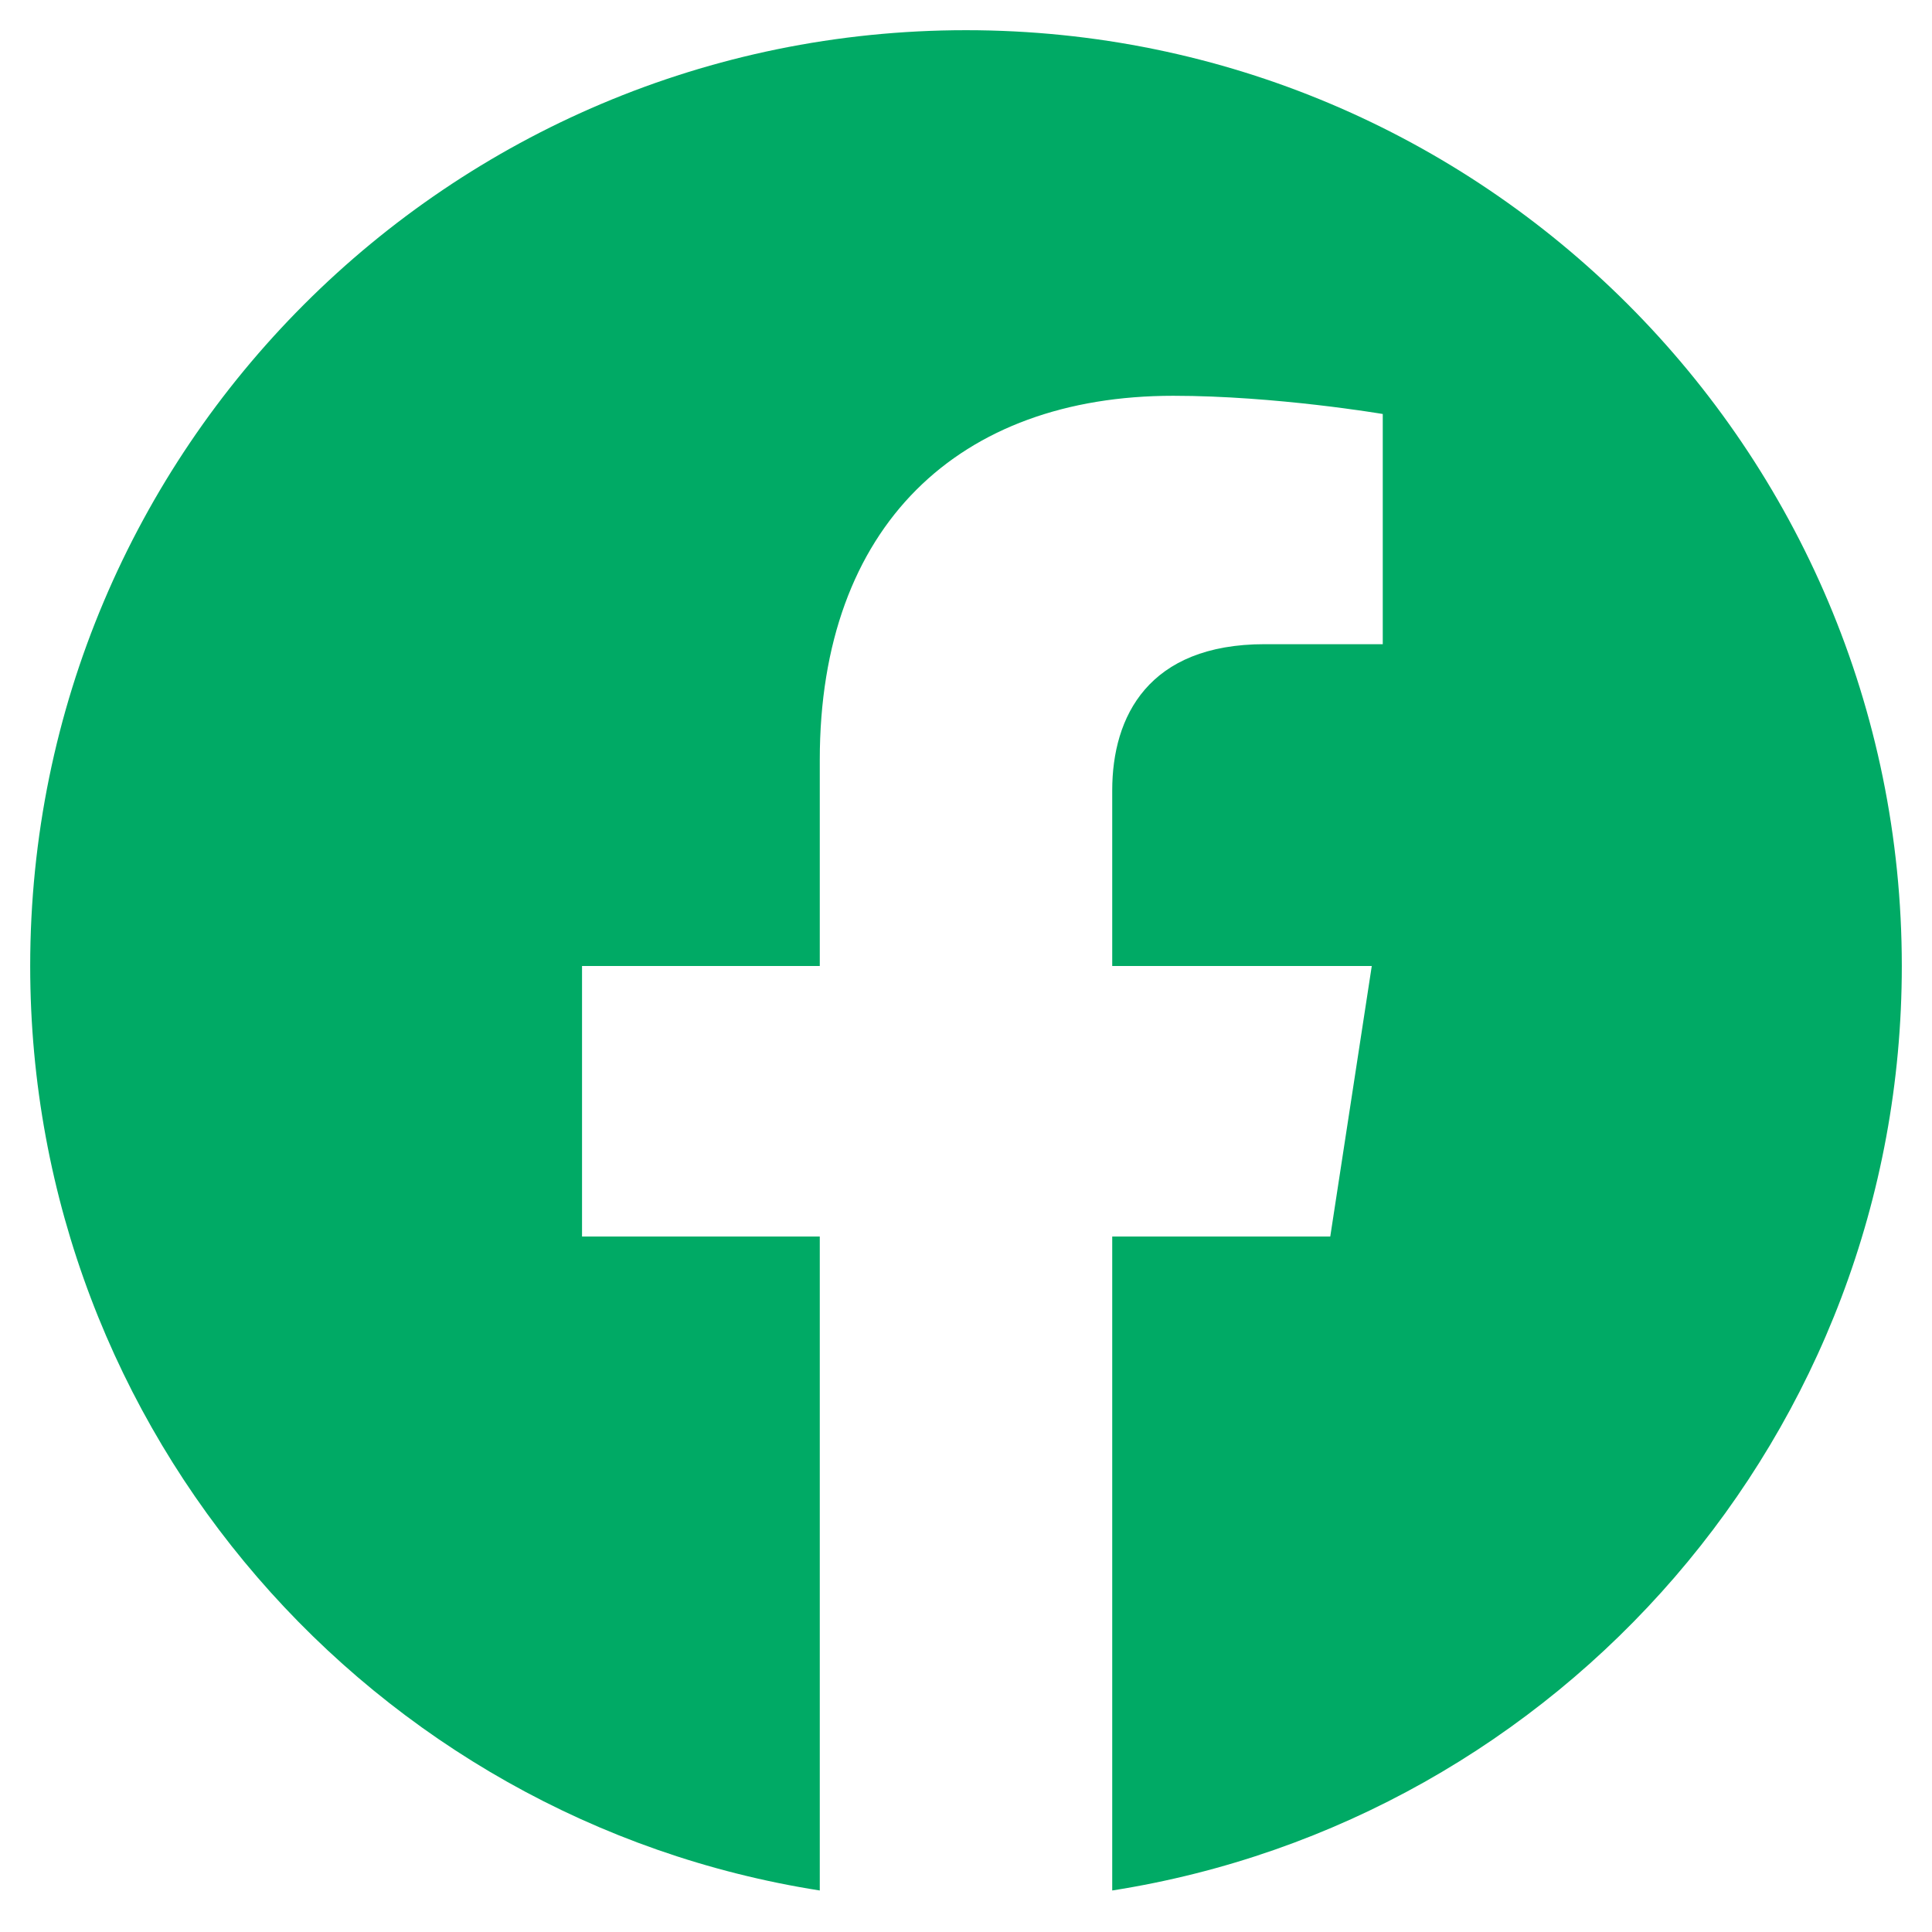 <svg width="35" height="35" viewBox="0 0 35 35" fill="none" xmlns="http://www.w3.org/2000/svg">
<path d="M34.453 17.5C34.453 8.135 26.865 0.547 17.5 0.547C8.135 0.547 0.547 8.135 0.547 17.5C0.547 25.962 6.746 32.975 14.851 34.248V22.401H10.544V17.5H14.851V13.765C14.851 9.516 17.38 7.17 21.254 7.17C23.11 7.17 25.05 7.5 25.05 7.5V11.67H22.911C20.806 11.67 20.149 12.977 20.149 14.318V17.5H24.851L24.099 22.401H20.149V34.248C28.254 32.975 34.453 25.962 34.453 17.5Z" fill="#00AA65"/>
</svg>
